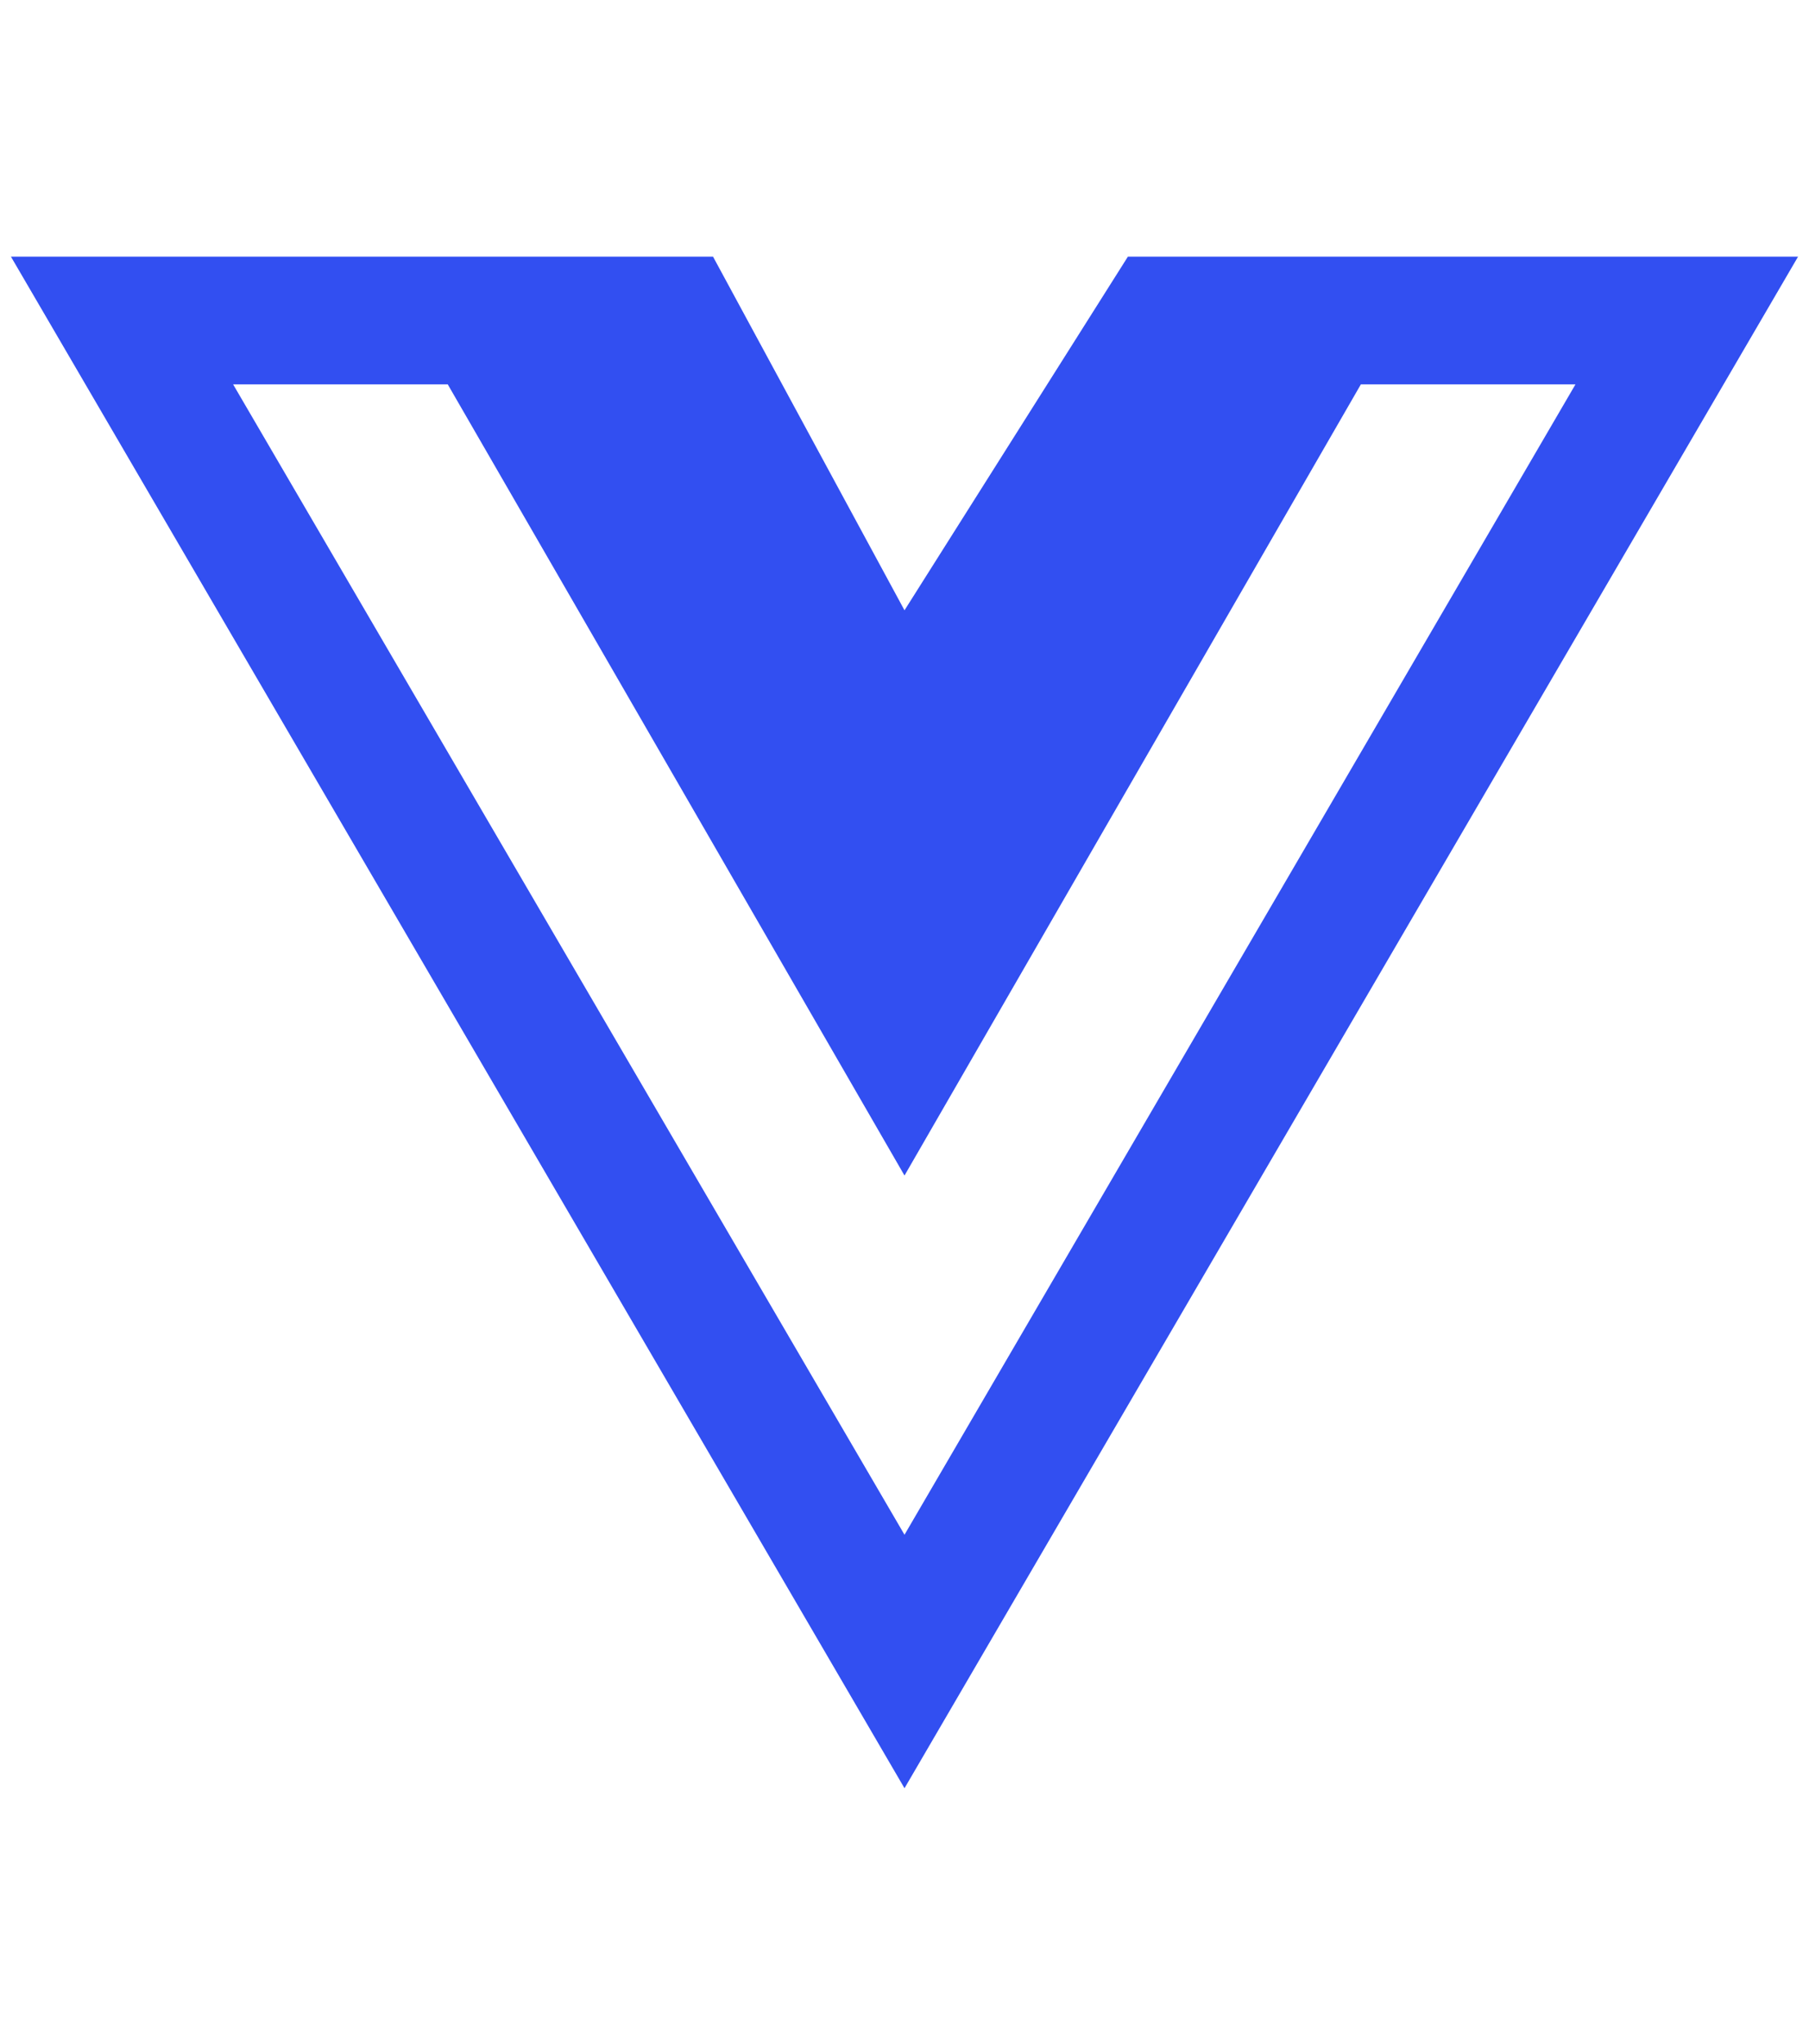 <svg width="62" height="70" viewBox="0 0 62 70" fill="none" xmlns="http://www.w3.org/2000/svg">
<g clipPath="url(#clip0_99_2683)">
<path d="M49.17 8.791H38.656L31 20.904L24.438 8.791H0.375L31 61.25L61.625 8.791H49.17ZM7.99 13.166H15.346L31 40.264L46.641 13.166H53.996L31 52.568L7.99 13.166Z" fill="#324FF1"/>
</g>
<defs>
<clipPath id="clip0_99_2683">
<rect width="61.25" height="70" fill="white" transform="translate(0.375)"/>
</clipPath>
</defs>
</svg>
